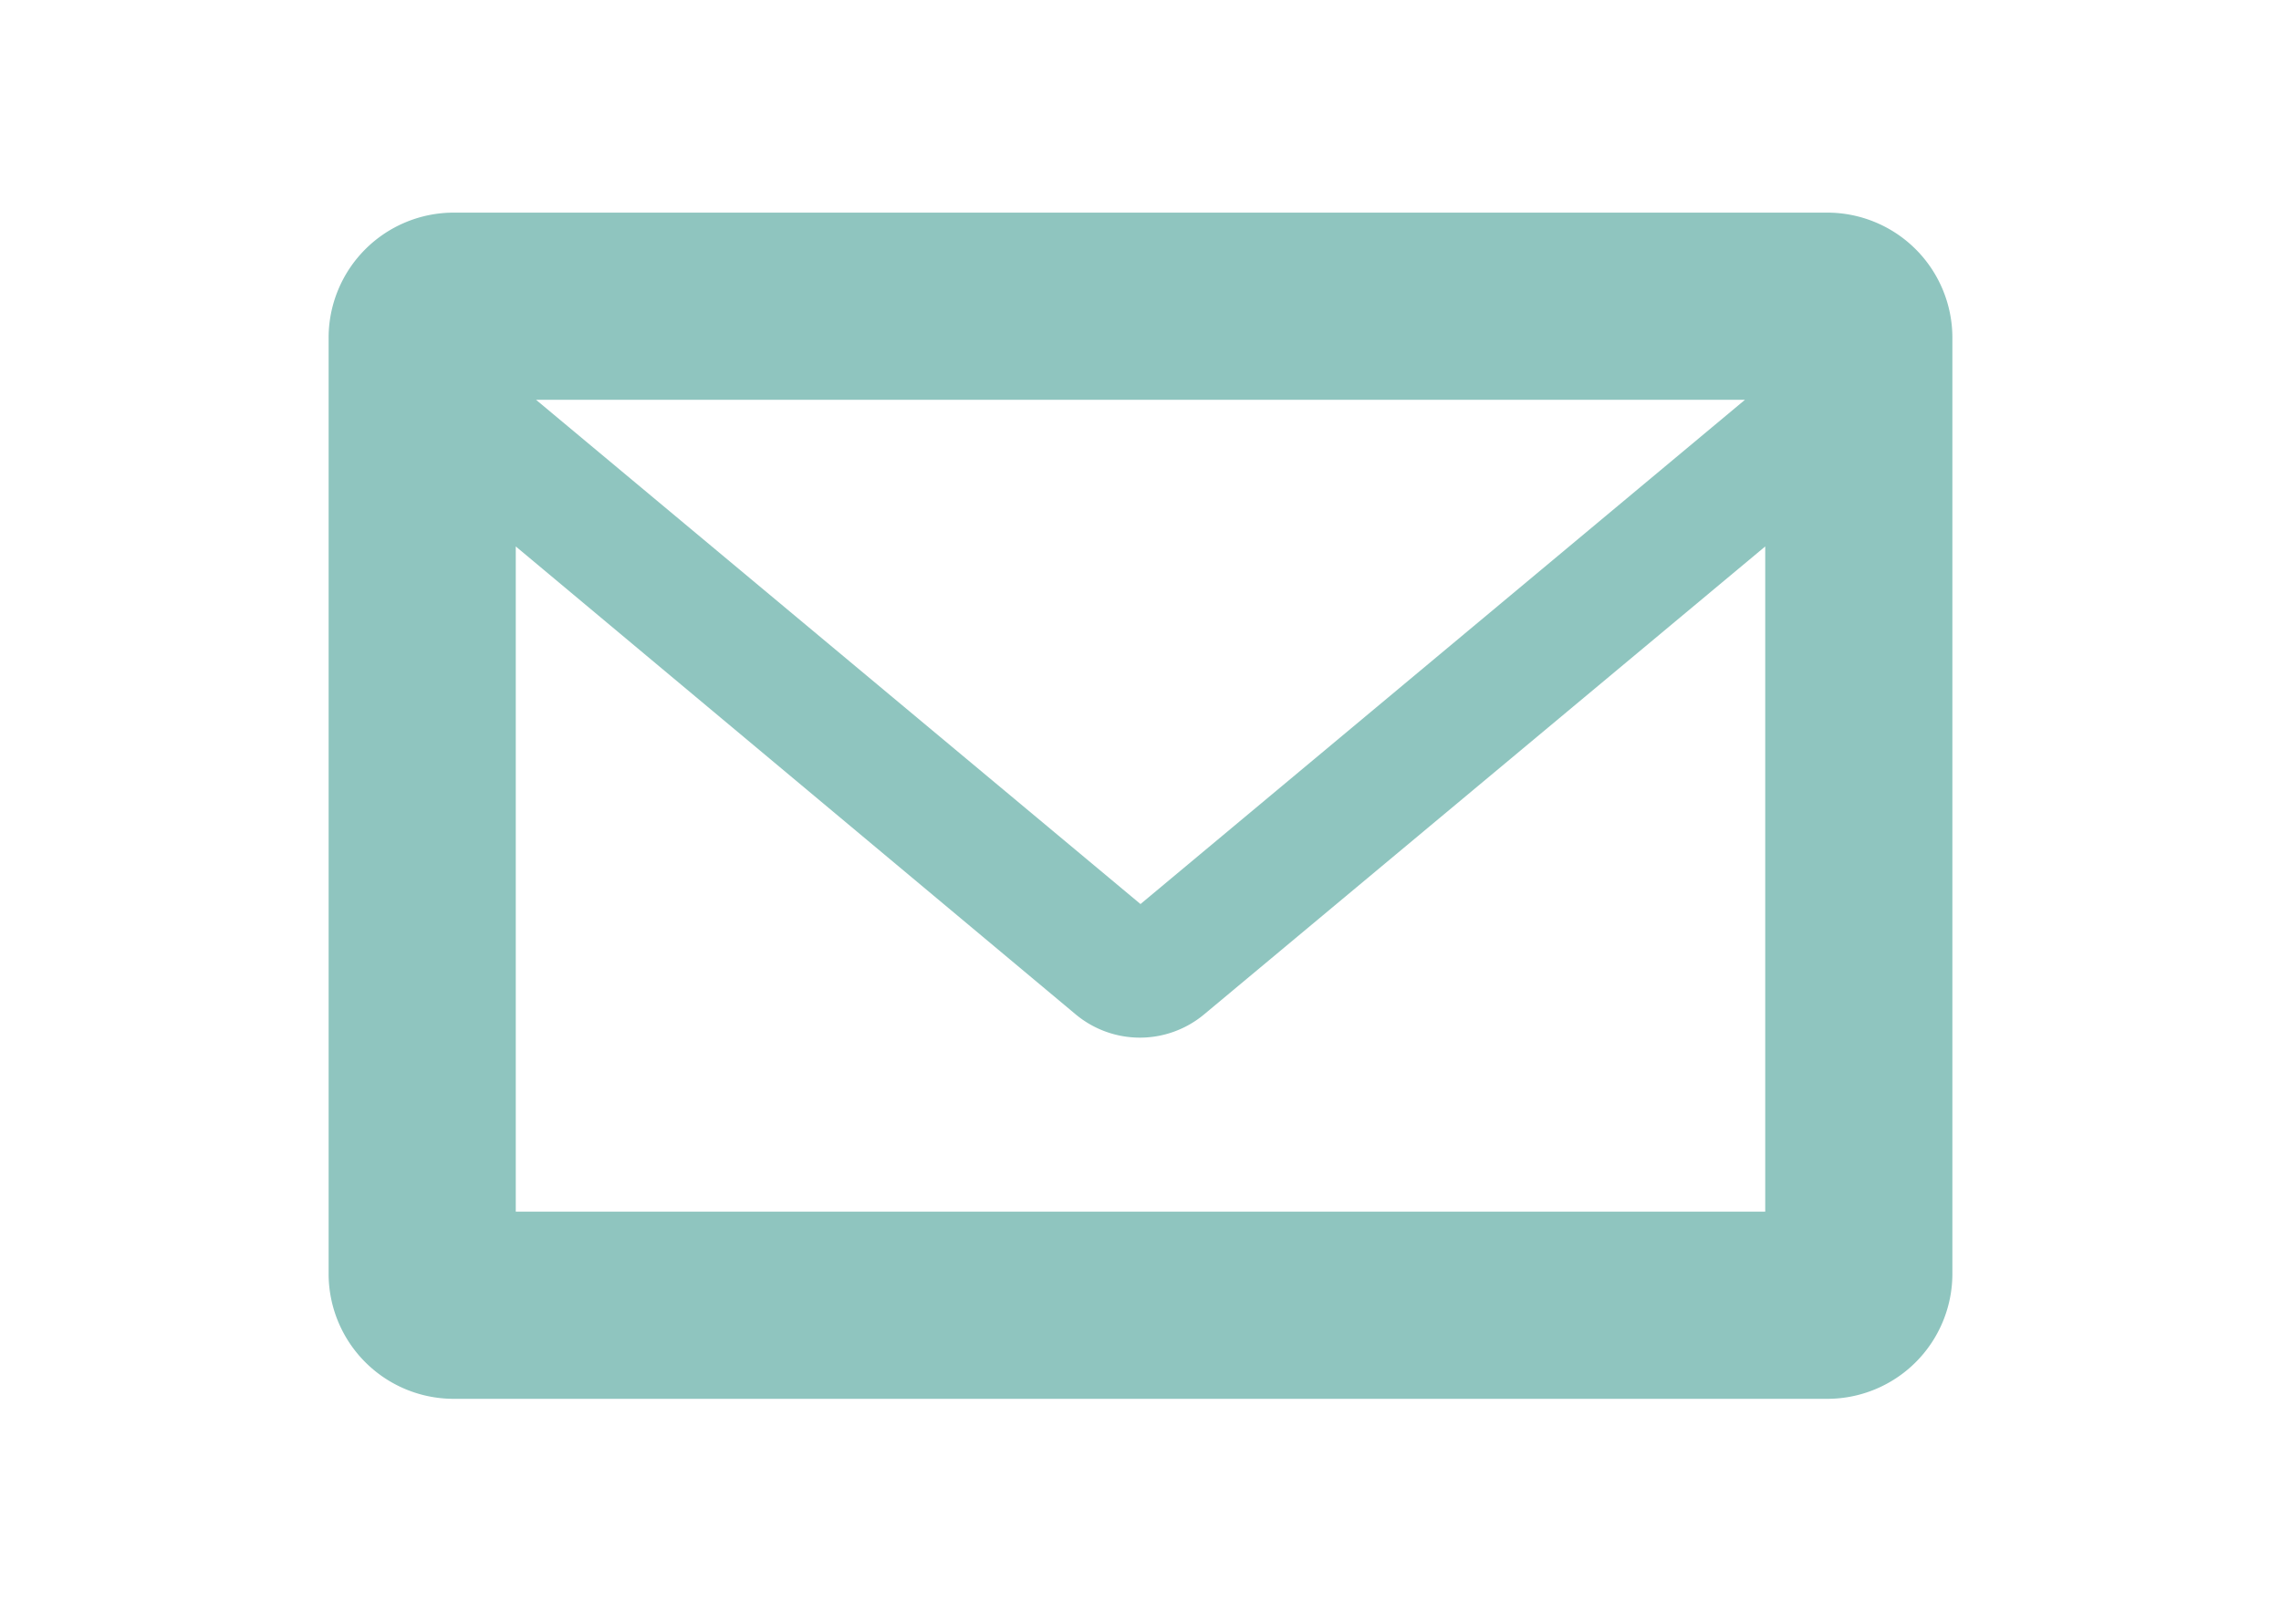 <svg viewBox="0 0 118 84" height="84" width="118" xmlns:xlink="http://www.w3.org/1999/xlink" xmlns="http://www.w3.org/2000/svg">
  <defs>
    <clipPath id="clip-path">
      <rect fill="#8fc5bf" height="61.366" width="84" data-name="Rectangle 250" id="Rectangle_250"></rect>
    </clipPath>
    <clipPath id="clip-Email">
      <rect height="84" width="118"></rect>
    </clipPath>
  </defs>
  <g clip-path="url(#clip-Email)" id="Email">
    <rect fill="none" height="118" width="118" data-name="Rectangle 253" id="Rectangle_253"></rect>
    <g transform="translate(17 11)" data-name="Group 449" id="Group_449">
      <g clip-path="url(#clip-path)" data-name="Group 448" id="Group_448">
        <path fill="#8fc5bf" d="M77.524,0A6.475,6.475,0,0,1,84,6.477V54.891a6.473,6.473,0,0,1-6.476,6.476H6.476A6.473,6.473,0,0,1,0,54.891V6.476A6.475,6.475,0,0,1,6.477,0ZM74.318,51.684V17.27L45.293,41.476a5.186,5.186,0,0,1-6.648,0L9.682,17.27V51.684ZM42,35.77,73.269,9.684H10.731Z" data-name="Path 556" id="Path_556"></path>
      </g>
    </g>
  </g>
</svg>

